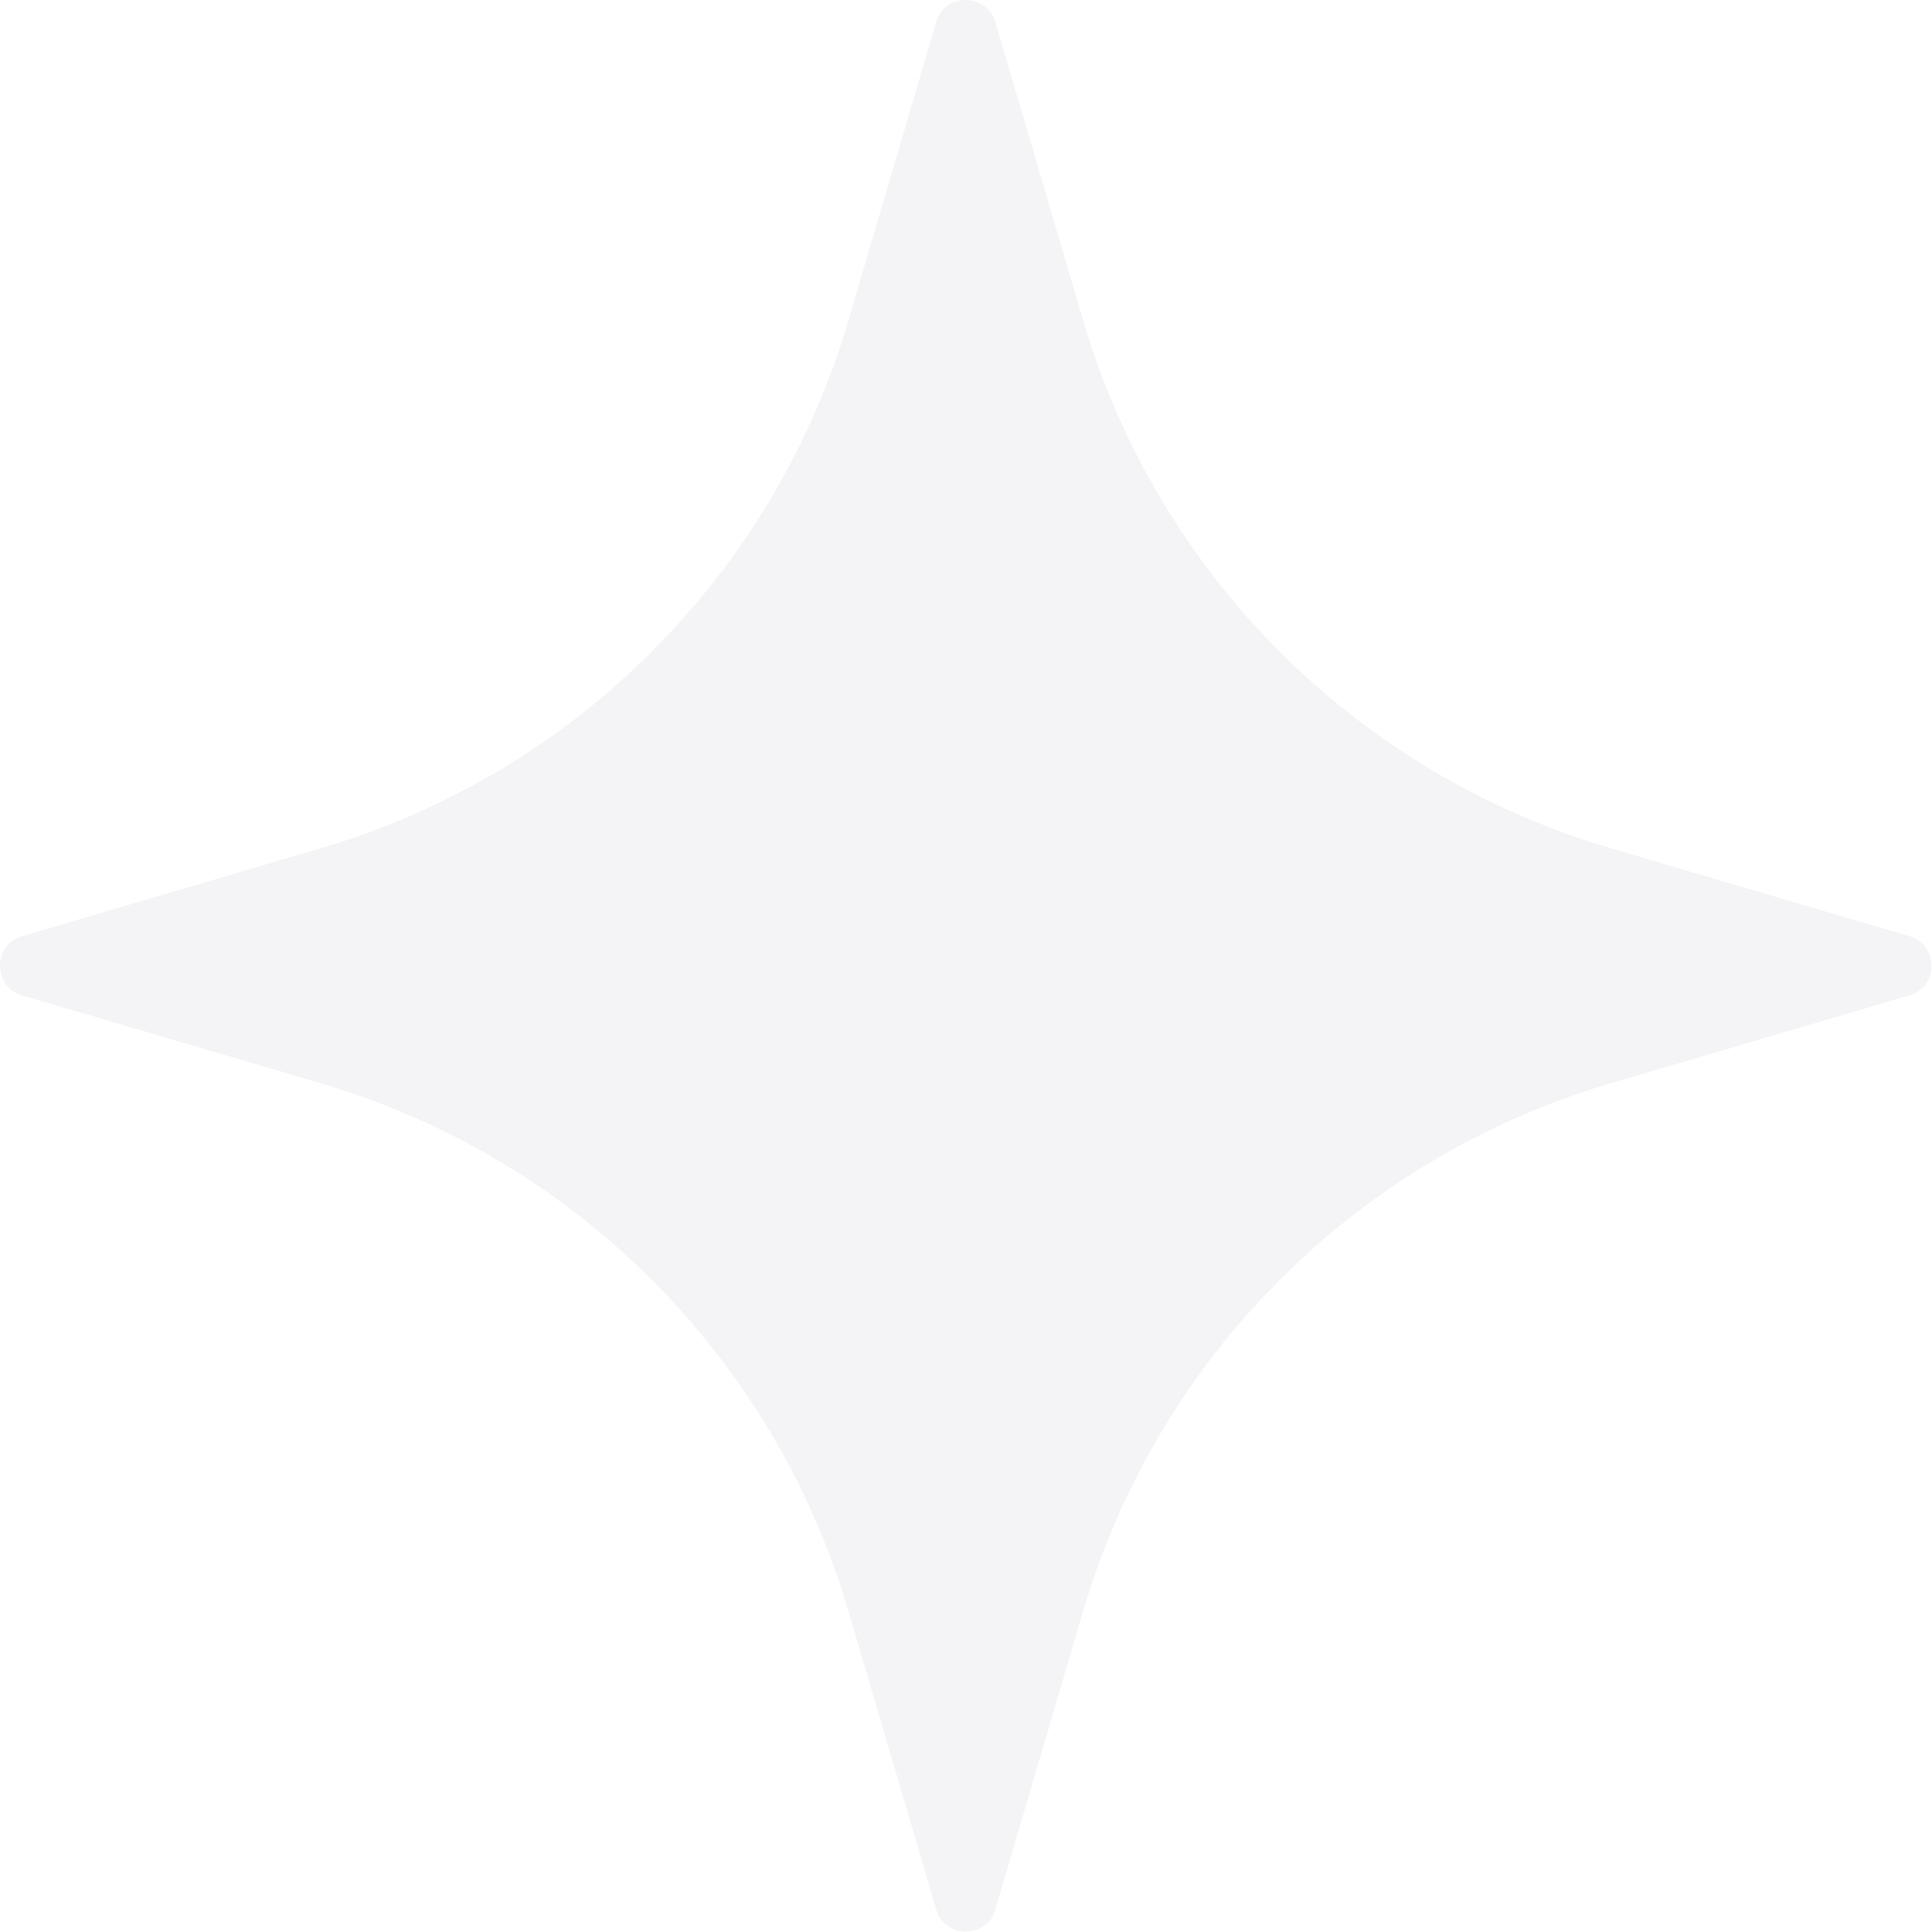<svg fill="none" height="898" viewBox="0 0 898 898" width="898" xmlns="http://www.w3.org/2000/svg"><path d="m887.524 435.174c13.684 4.028 13.684 23.41 0 27.439l-138.809 40.869c-118.099 34.772-210.461 127.134-245.233 245.233l-40.869 138.809c-4.029 13.684-23.411 13.684-27.439 0l-40.869-138.809c-34.772-118.099-127.134-210.461-245.233-245.233l-138.809-40.869c-13.683-4.029-13.684-23.411-0-27.439l138.81-40.869c118.099-34.772 210.461-127.134 245.233-245.233l40.869-138.809c4.028-13.683 23.41-13.683 27.439-0l40.869 138.81c34.772 118.099 127.134 210.461 245.233 245.233z" fill="#1a0f3b" fill-opacity=".05"/></svg>